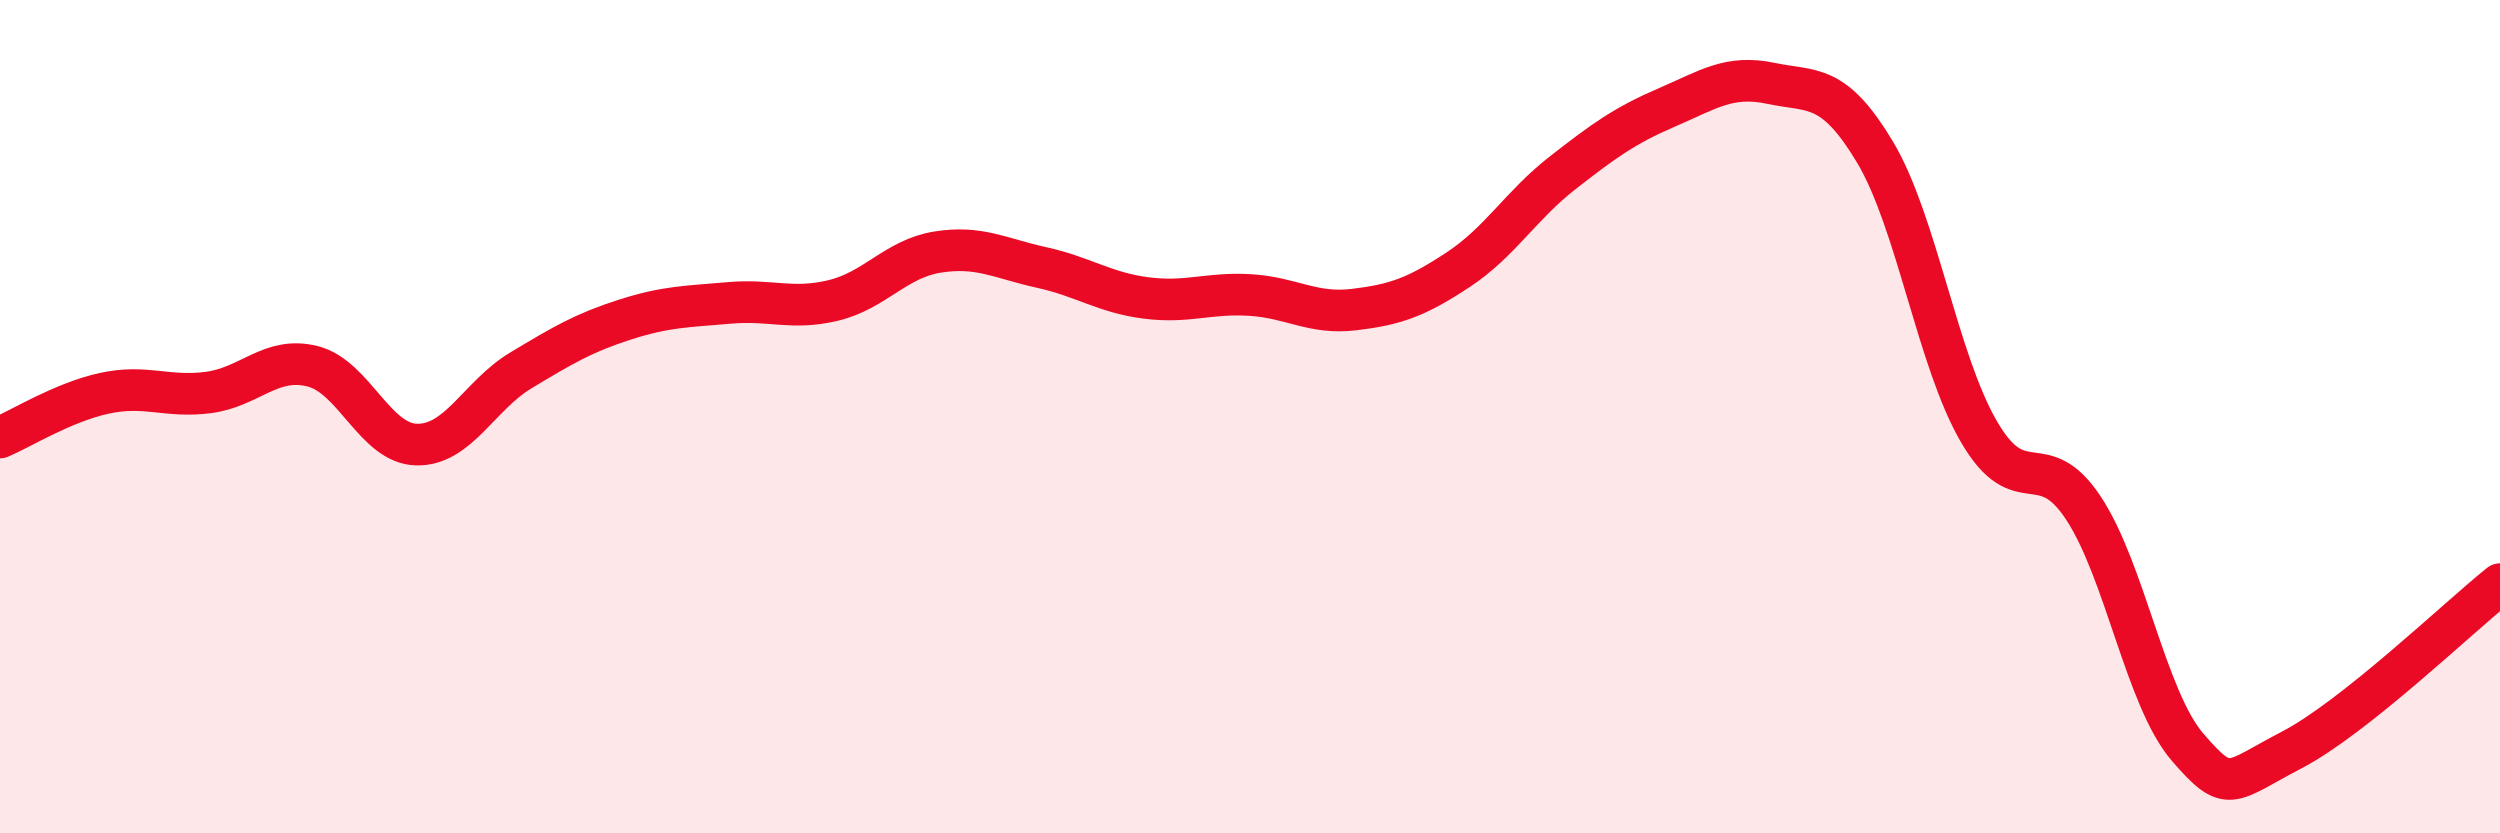 
    <svg width="60" height="20" viewBox="0 0 60 20" xmlns="http://www.w3.org/2000/svg">
      <path
        d="M 0,10.5 C 0.5,10.29 1.5,9.66 2.5,9.44 C 3.5,9.22 4,9.55 5,9.42 C 6,9.29 6.5,8.54 7.5,8.79 C 8.5,9.04 9,10.65 10,10.67 C 11,10.69 11.5,9.49 12.5,8.89 C 13.5,8.29 14,7.99 15,7.67 C 16,7.35 16.5,7.36 17.5,7.27 C 18.5,7.18 19,7.45 20,7.21 C 21,6.97 21.5,6.21 22.5,6.05 C 23.5,5.89 24,6.2 25,6.42 C 26,6.64 26.5,7.02 27.5,7.15 C 28.5,7.28 29,7.02 30,7.08 C 31,7.14 31.5,7.55 32.5,7.43 C 33.5,7.31 34,7.13 35,6.47 C 36,5.81 36.5,4.93 37.5,4.15 C 38.5,3.37 39,3.01 40,2.58 C 41,2.15 41.5,1.79 42.5,2 C 43.5,2.21 44,1.98 45,3.65 C 46,5.32 46.5,8.66 47.5,10.37 C 48.5,12.08 49,10.68 50,12.19 C 51,13.7 51.5,16.77 52.5,17.93 C 53.5,19.09 53.5,18.78 55,18 C 56.5,17.22 59,14.82 60,14.02L60 20L0 20Z"
        fill="#EB0A25"
        opacity="0.1"
        stroke-linecap="round"
        stroke-linejoin="round"
      />
      <path
        d="M 0,10.5 C 0.5,10.29 1.5,9.66 2.5,9.44 C 3.5,9.22 4,9.55 5,9.42 C 6,9.29 6.5,8.54 7.5,8.79 C 8.5,9.04 9,10.65 10,10.67 C 11,10.69 11.5,9.49 12.5,8.89 C 13.5,8.29 14,7.99 15,7.67 C 16,7.35 16.5,7.36 17.5,7.27 C 18.5,7.18 19,7.45 20,7.21 C 21,6.97 21.5,6.21 22.5,6.05 C 23.5,5.89 24,6.2 25,6.42 C 26,6.64 26.5,7.02 27.5,7.15 C 28.5,7.28 29,7.02 30,7.08 C 31,7.14 31.5,7.55 32.5,7.43 C 33.5,7.31 34,7.13 35,6.47 C 36,5.81 36.5,4.93 37.5,4.15 C 38.5,3.37 39,3.01 40,2.58 C 41,2.15 41.5,1.79 42.5,2 C 43.5,2.21 44,1.98 45,3.65 C 46,5.32 46.5,8.66 47.5,10.37 C 48.5,12.08 49,10.68 50,12.19 C 51,13.7 51.5,16.77 52.5,17.93 C 53.5,19.09 53.5,18.78 55,18 C 56.5,17.22 59,14.82 60,14.02"
        stroke="#EB0A25"
        stroke-width="1"
        fill="none"
        stroke-linecap="round"
        stroke-linejoin="round"
      />
    </svg>
  